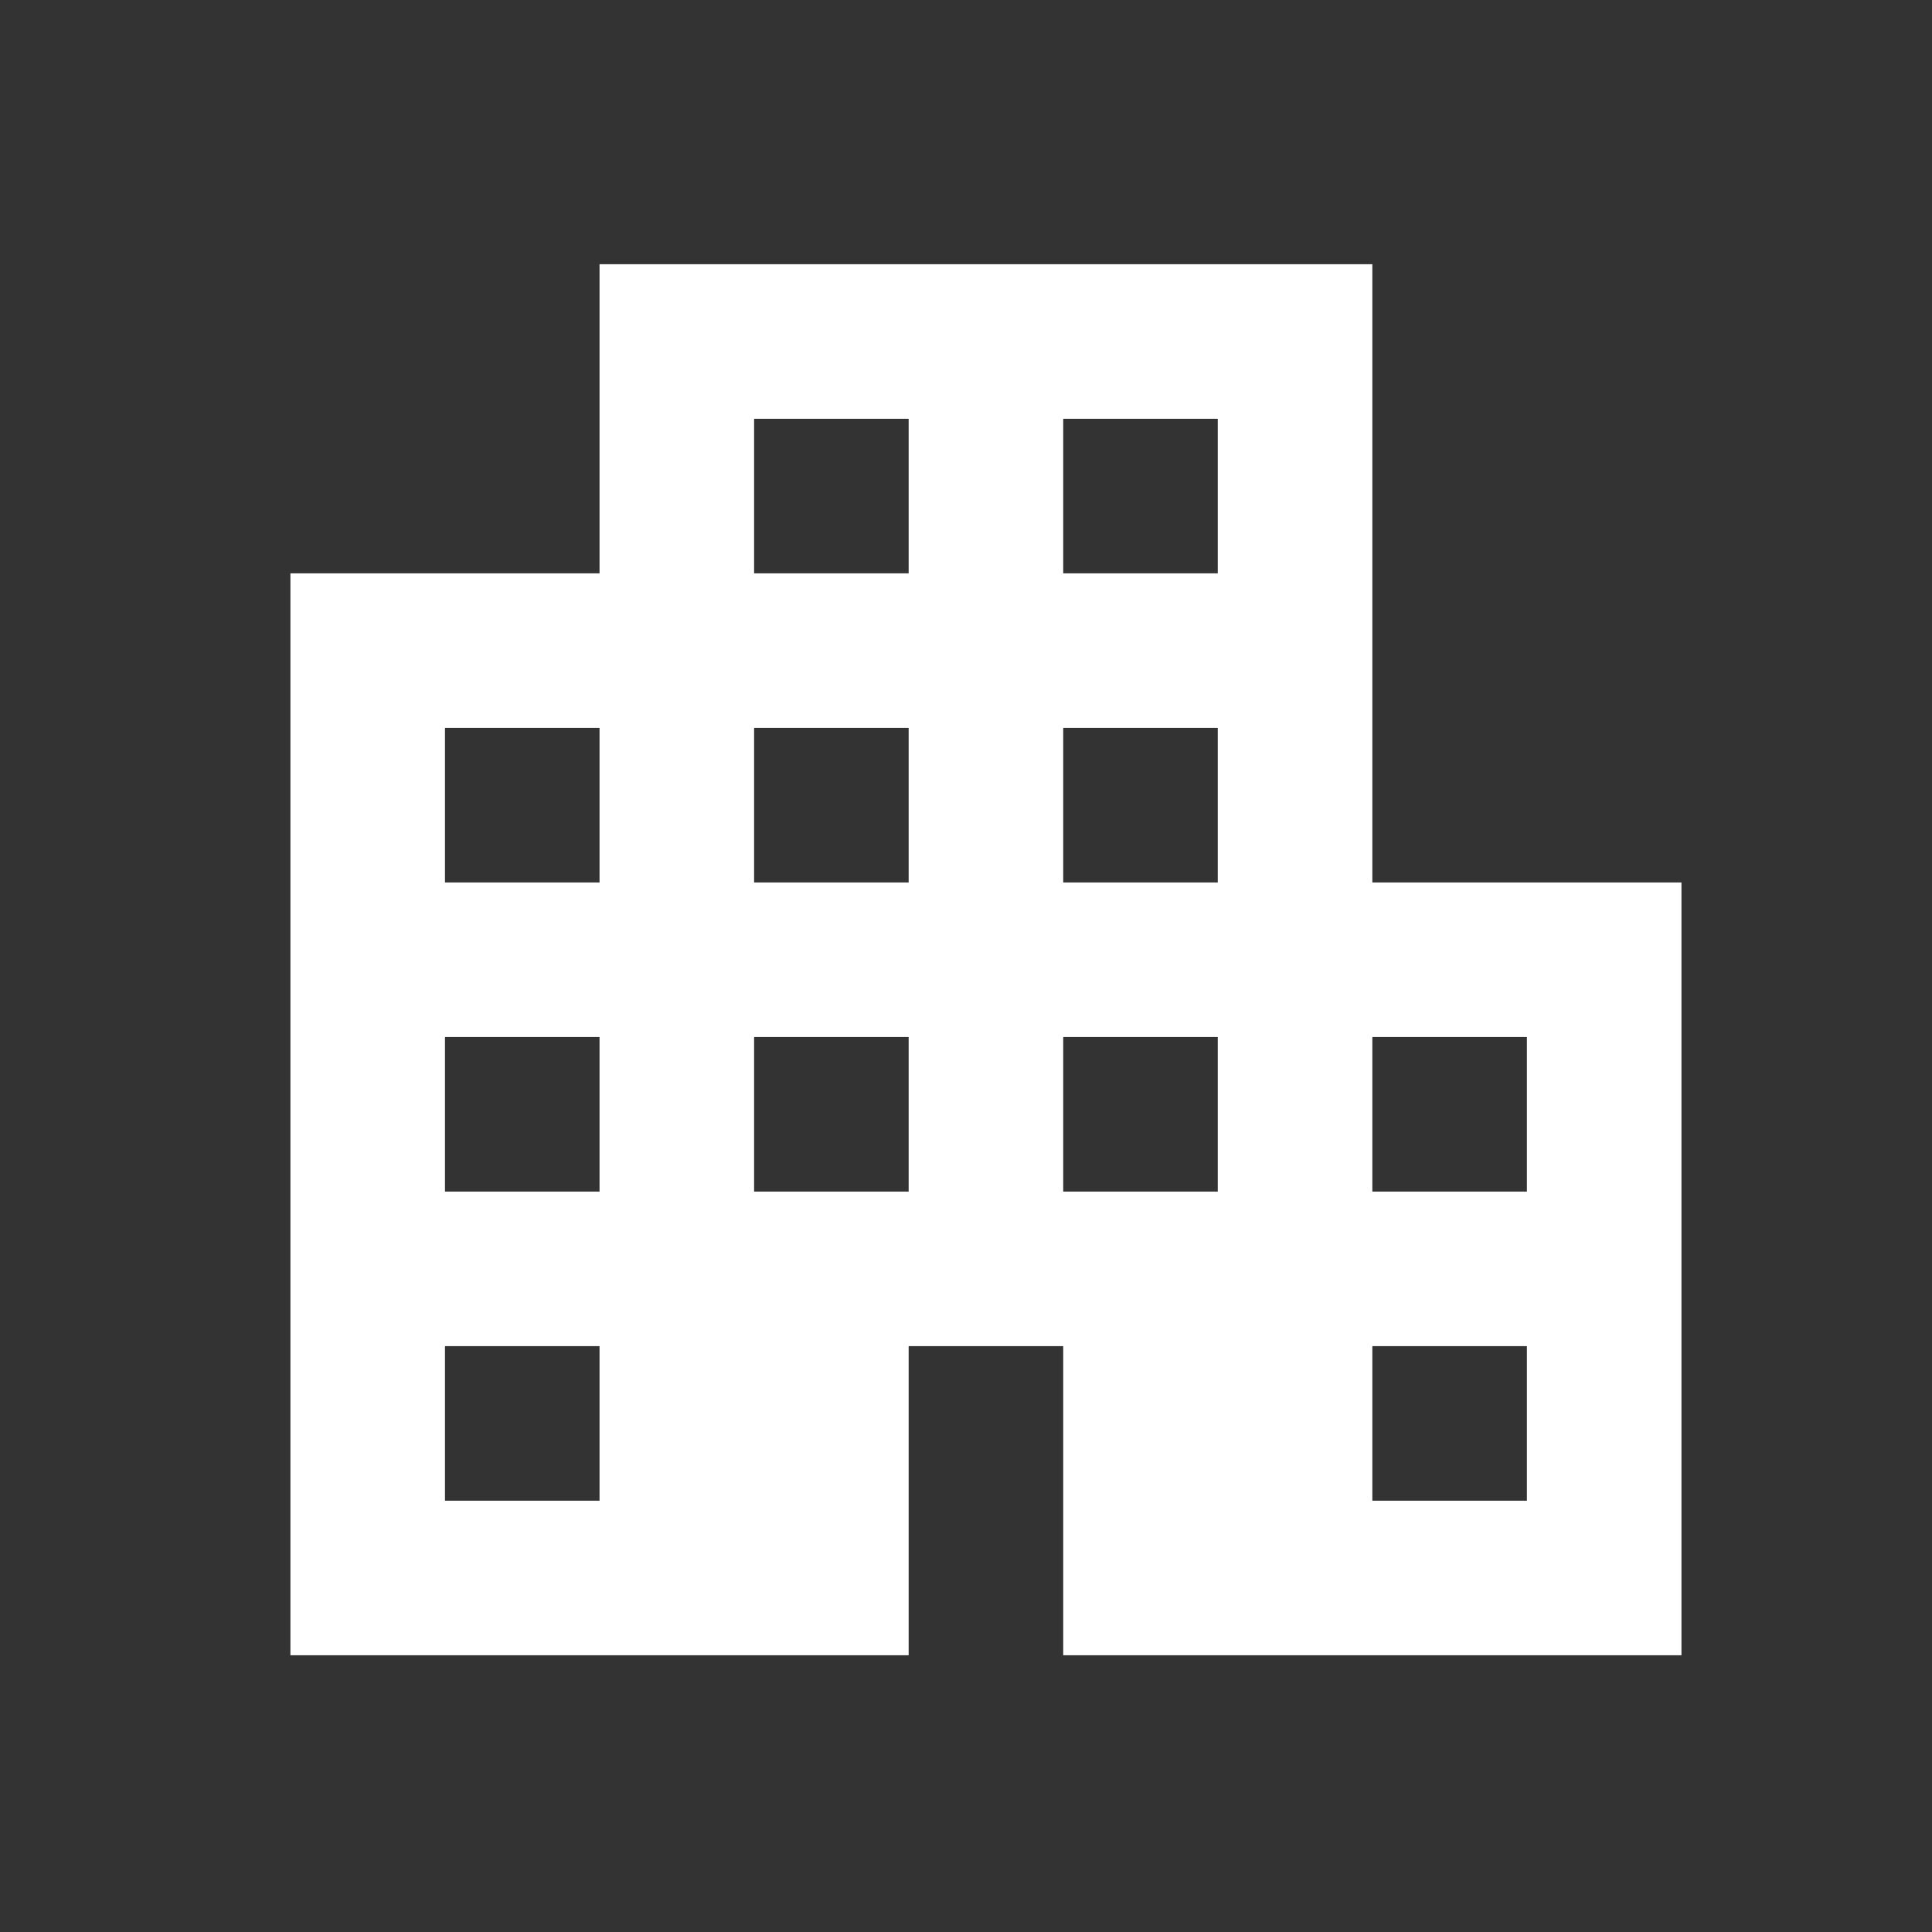 <svg class="h-6 w-6" viewBox="0 0 25 25" fill="none" xmlns="http://www.w3.org/2000/svg">
<rect x="0" y="0" width="25" height="25" fill="#333333" stroke="none"/>
<path d="M17.758 11.419V3.419H7.758V7.419H3.758V21.419H11.758V17.419H13.758V21.419H21.758V11.419H17.758ZM7.758 19.419H5.758V17.419H7.758V19.419ZM7.758 15.419H5.758V13.419H7.758V15.419ZM7.758 11.419H5.758V9.419H7.758V11.419ZM11.758 15.419H9.758V13.419H11.758V15.419ZM11.758 11.419H9.758V9.419H11.758V11.419ZM11.758 7.419H9.758V5.419H11.758V7.419ZM15.758 15.419H13.758V13.419H15.758V15.419ZM15.758 11.419H13.758V9.419H15.758V11.419ZM15.758 7.419H13.758V5.419H15.758V7.419ZM19.758 19.419H17.758V17.419H19.758V19.419ZM19.758 15.419H17.758V13.419H19.758V15.419Z" fill="white"/>
</svg>
